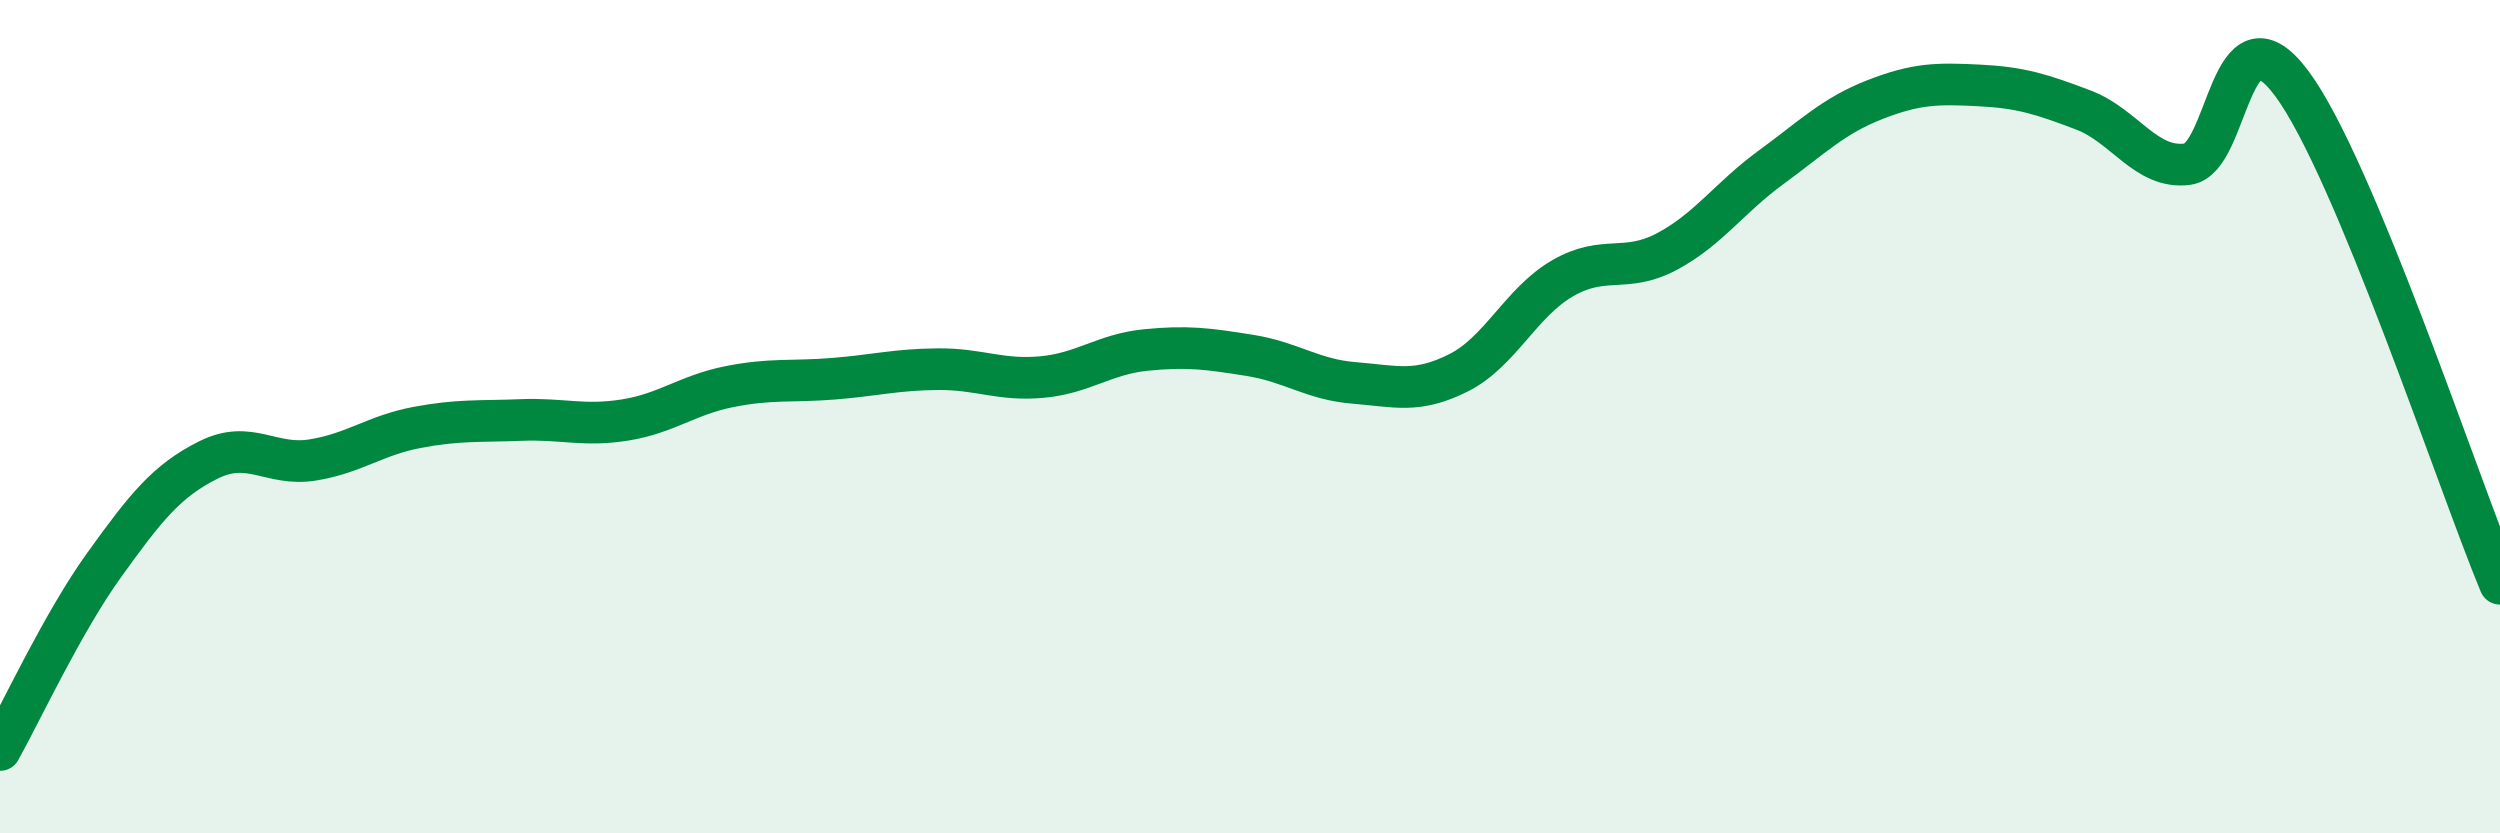 
    <svg width="60" height="20" viewBox="0 0 60 20" xmlns="http://www.w3.org/2000/svg">
      <path
        d="M 0,18 C 0.5,17.11 1.5,14.95 2.5,13.56 C 3.5,12.17 4,11.54 5,11.04 C 6,10.54 6.5,11.2 7.5,11.04 C 8.5,10.88 9,10.45 10,10.26 C 11,10.07 11.5,10.12 12.5,10.08 C 13.5,10.04 14,10.24 15,10.08 C 16,9.92 16.5,9.48 17.5,9.28 C 18.5,9.08 19,9.17 20,9.09 C 21,9.01 21.5,8.87 22.5,8.86 C 23.5,8.85 24,9.14 25,9.05 C 26,8.96 26.5,8.5 27.5,8.4 C 28.5,8.3 29,8.37 30,8.53 C 31,8.69 31.5,9.11 32.5,9.19 C 33.5,9.27 34,9.45 35,8.95 C 36,8.45 36.5,7.26 37.5,6.68 C 38.5,6.1 39,6.57 40,6.04 C 41,5.51 41.5,4.75 42.5,4.02 C 43.5,3.29 44,2.78 45,2.39 C 46,2 46.5,2 47.5,2.05 C 48.5,2.1 49,2.26 50,2.64 C 51,3.02 51.5,4.07 52.5,3.94 C 53.5,3.81 53.5,-0.01 55,2 C 56.5,4.01 59,11.61 60,14.01L60 20L0 20Z"
        fill="#008740"
        opacity="0.1"
        stroke-linecap="round"
        stroke-linejoin="round"
      />
      <path
        d="M 0,18 C 0.5,17.11 1.5,14.95 2.5,13.56 C 3.5,12.17 4,11.54 5,11.04 C 6,10.54 6.5,11.2 7.5,11.04 C 8.5,10.88 9,10.45 10,10.26 C 11,10.07 11.5,10.12 12.5,10.08 C 13.5,10.04 14,10.24 15,10.08 C 16,9.92 16.5,9.48 17.5,9.28 C 18.5,9.08 19,9.17 20,9.09 C 21,9.01 21.5,8.87 22.5,8.86 C 23.5,8.85 24,9.14 25,9.05 C 26,8.96 26.5,8.5 27.5,8.4 C 28.5,8.3 29,8.37 30,8.53 C 31,8.69 31.5,9.11 32.5,9.19 C 33.5,9.27 34,9.45 35,8.95 C 36,8.45 36.5,7.26 37.5,6.68 C 38.5,6.1 39,6.57 40,6.04 C 41,5.51 41.5,4.75 42.5,4.02 C 43.5,3.29 44,2.78 45,2.39 C 46,2 46.5,2 47.5,2.05 C 48.5,2.1 49,2.26 50,2.64 C 51,3.02 51.5,4.07 52.5,3.94 C 53.5,3.81 53.5,-0.01 55,2 C 56.5,4.01 59,11.61 60,14.01"
        stroke="#008740"
        stroke-width="1"
        fill="none"
        stroke-linecap="round"
        stroke-linejoin="round"
      />
    </svg>
  